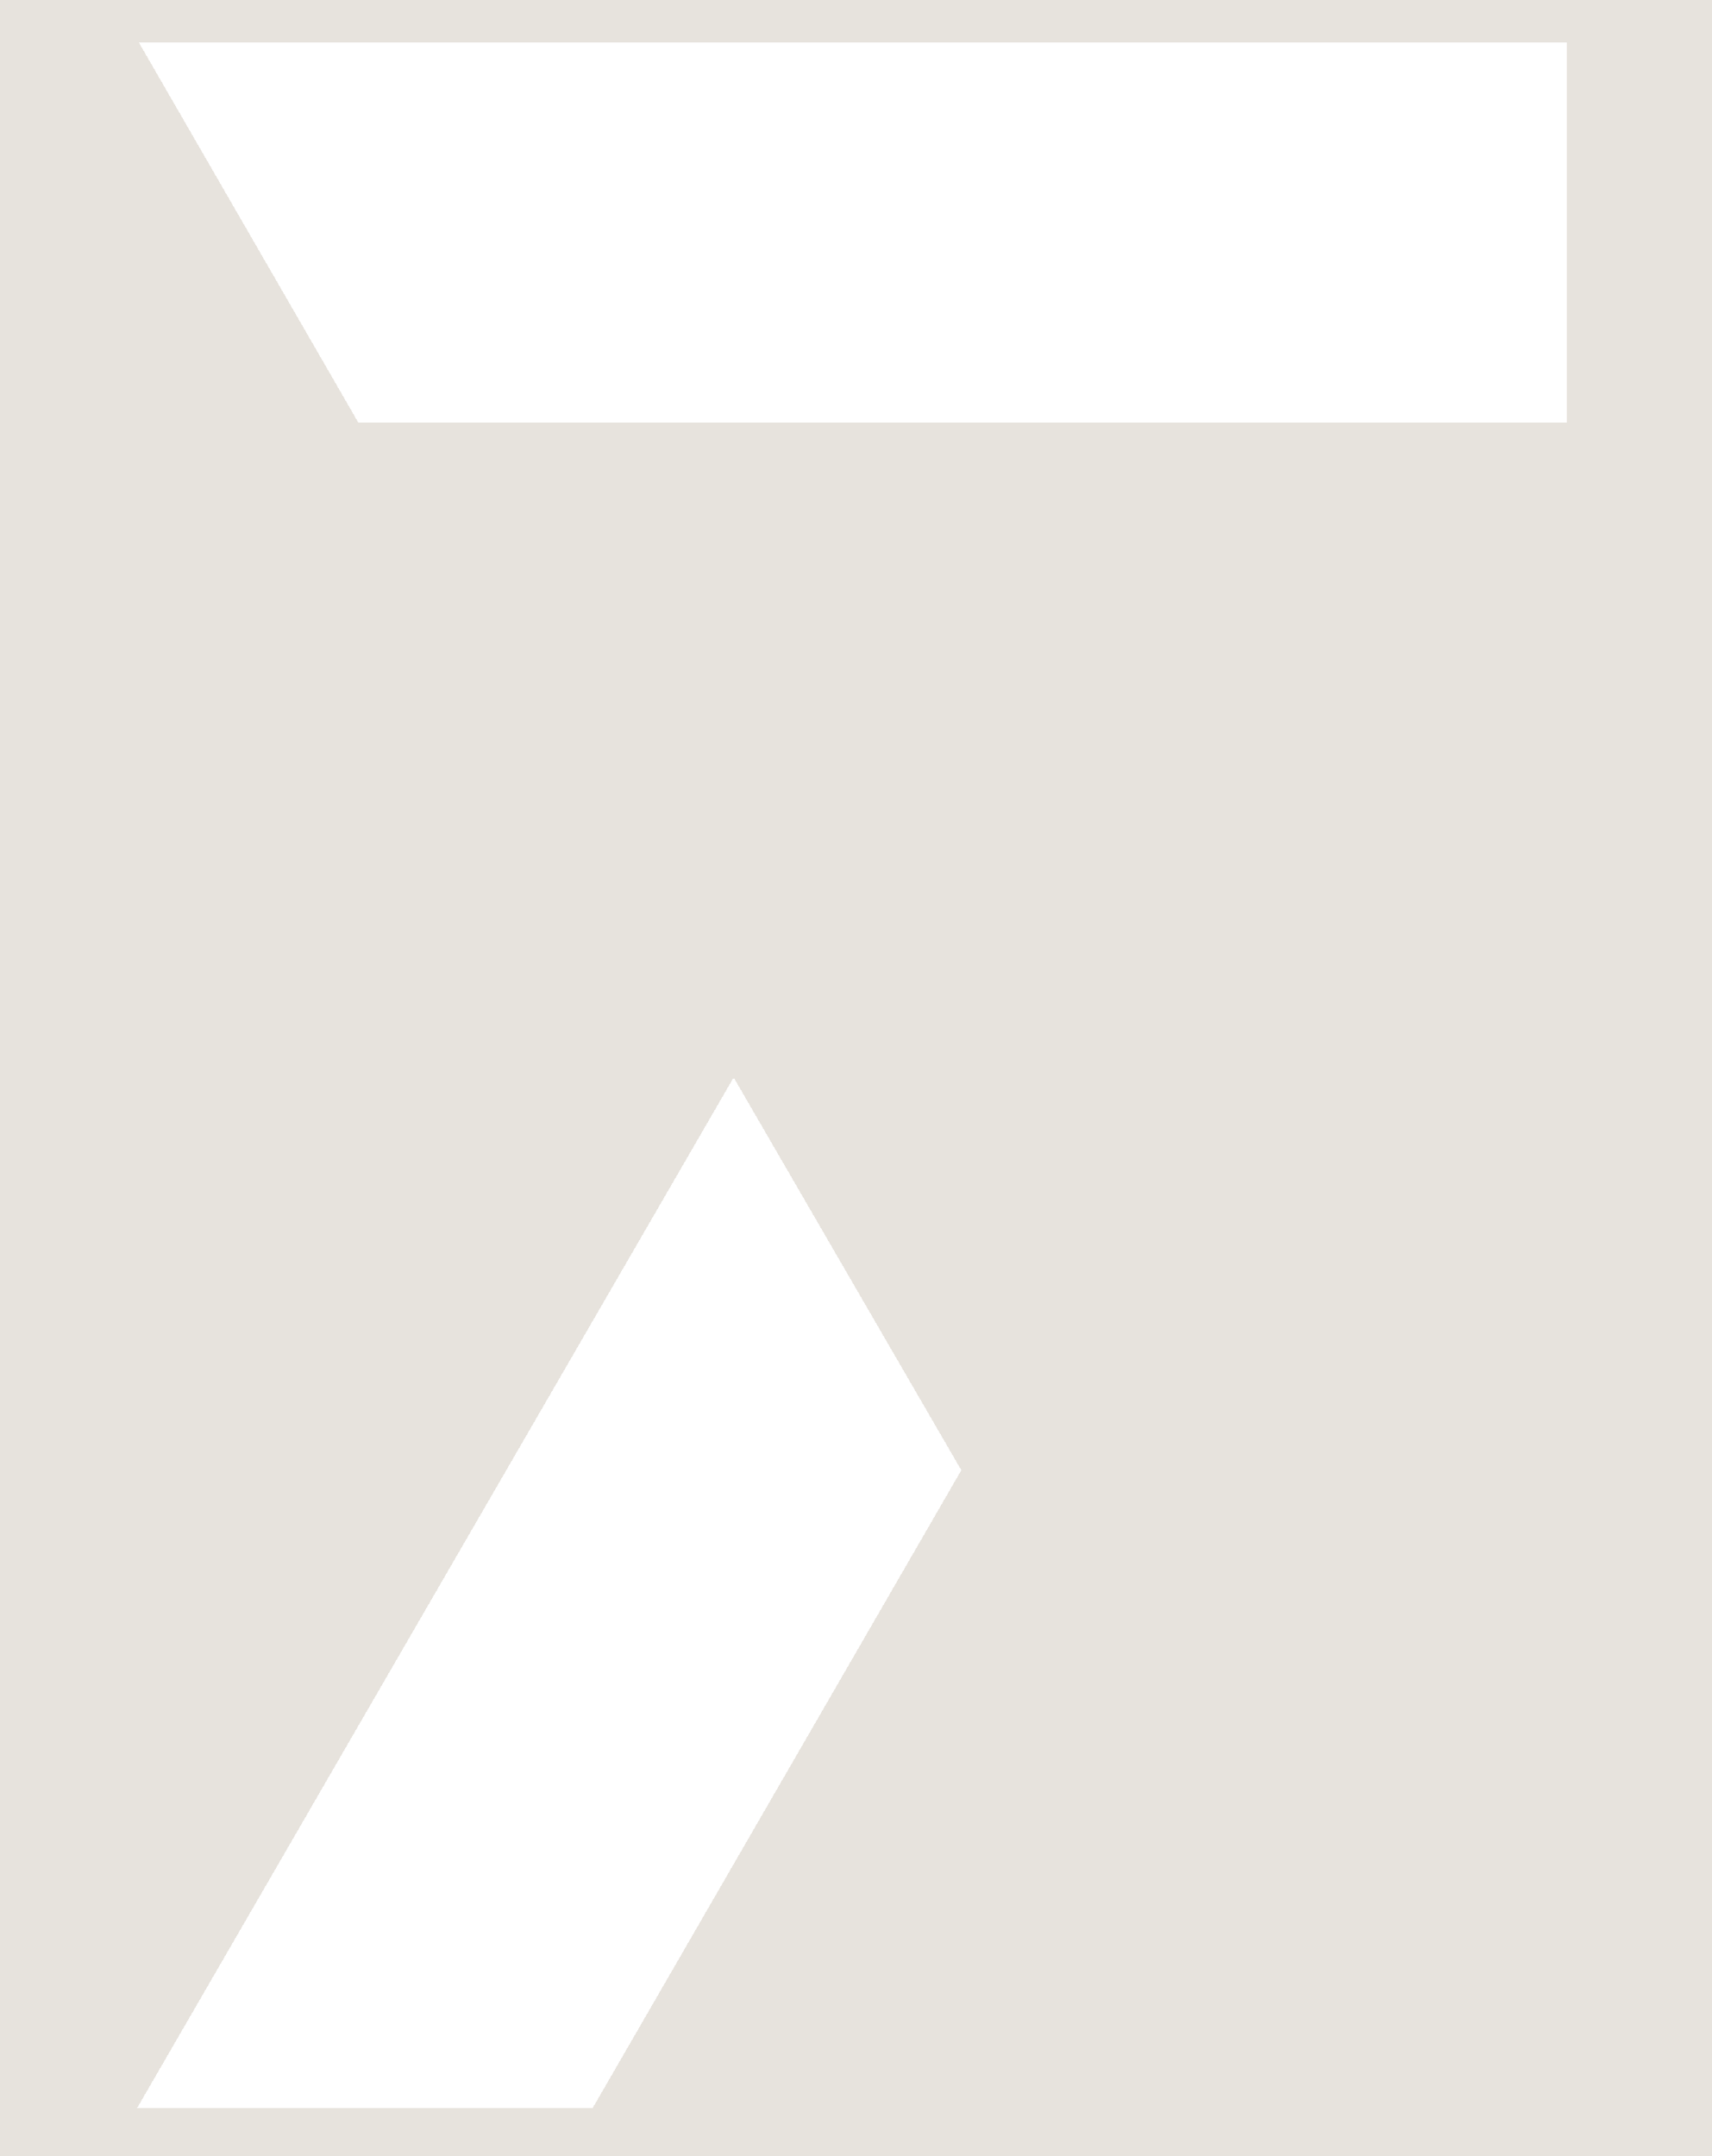 <svg width="586" height="738" viewBox="0 0 586 738"
     xmlns="http://www.w3.org/2000/svg"
     style="display:block; vertical-align:top; overflow:hidden; shape-rendering:crispEdges">
  <title>Shape</title>
  <g fill="none" fill-rule="evenodd" stroke="none" stroke-width="1">
    <path id="Shape" fill="#E7E3DD"
      d="M586,0 L586,738 L0,738 L0,0 L586,0 Z
         M251.121,368.758 L46.91,721.5 L202.858,721.5 L329.051,503.182 L251.121,368.758 Z
         M536.318,14.5 L47.505,14.5 L122.682,144.694 L536.318,144.694 L536.318,14.5 Z"/>
  </g>
</svg>